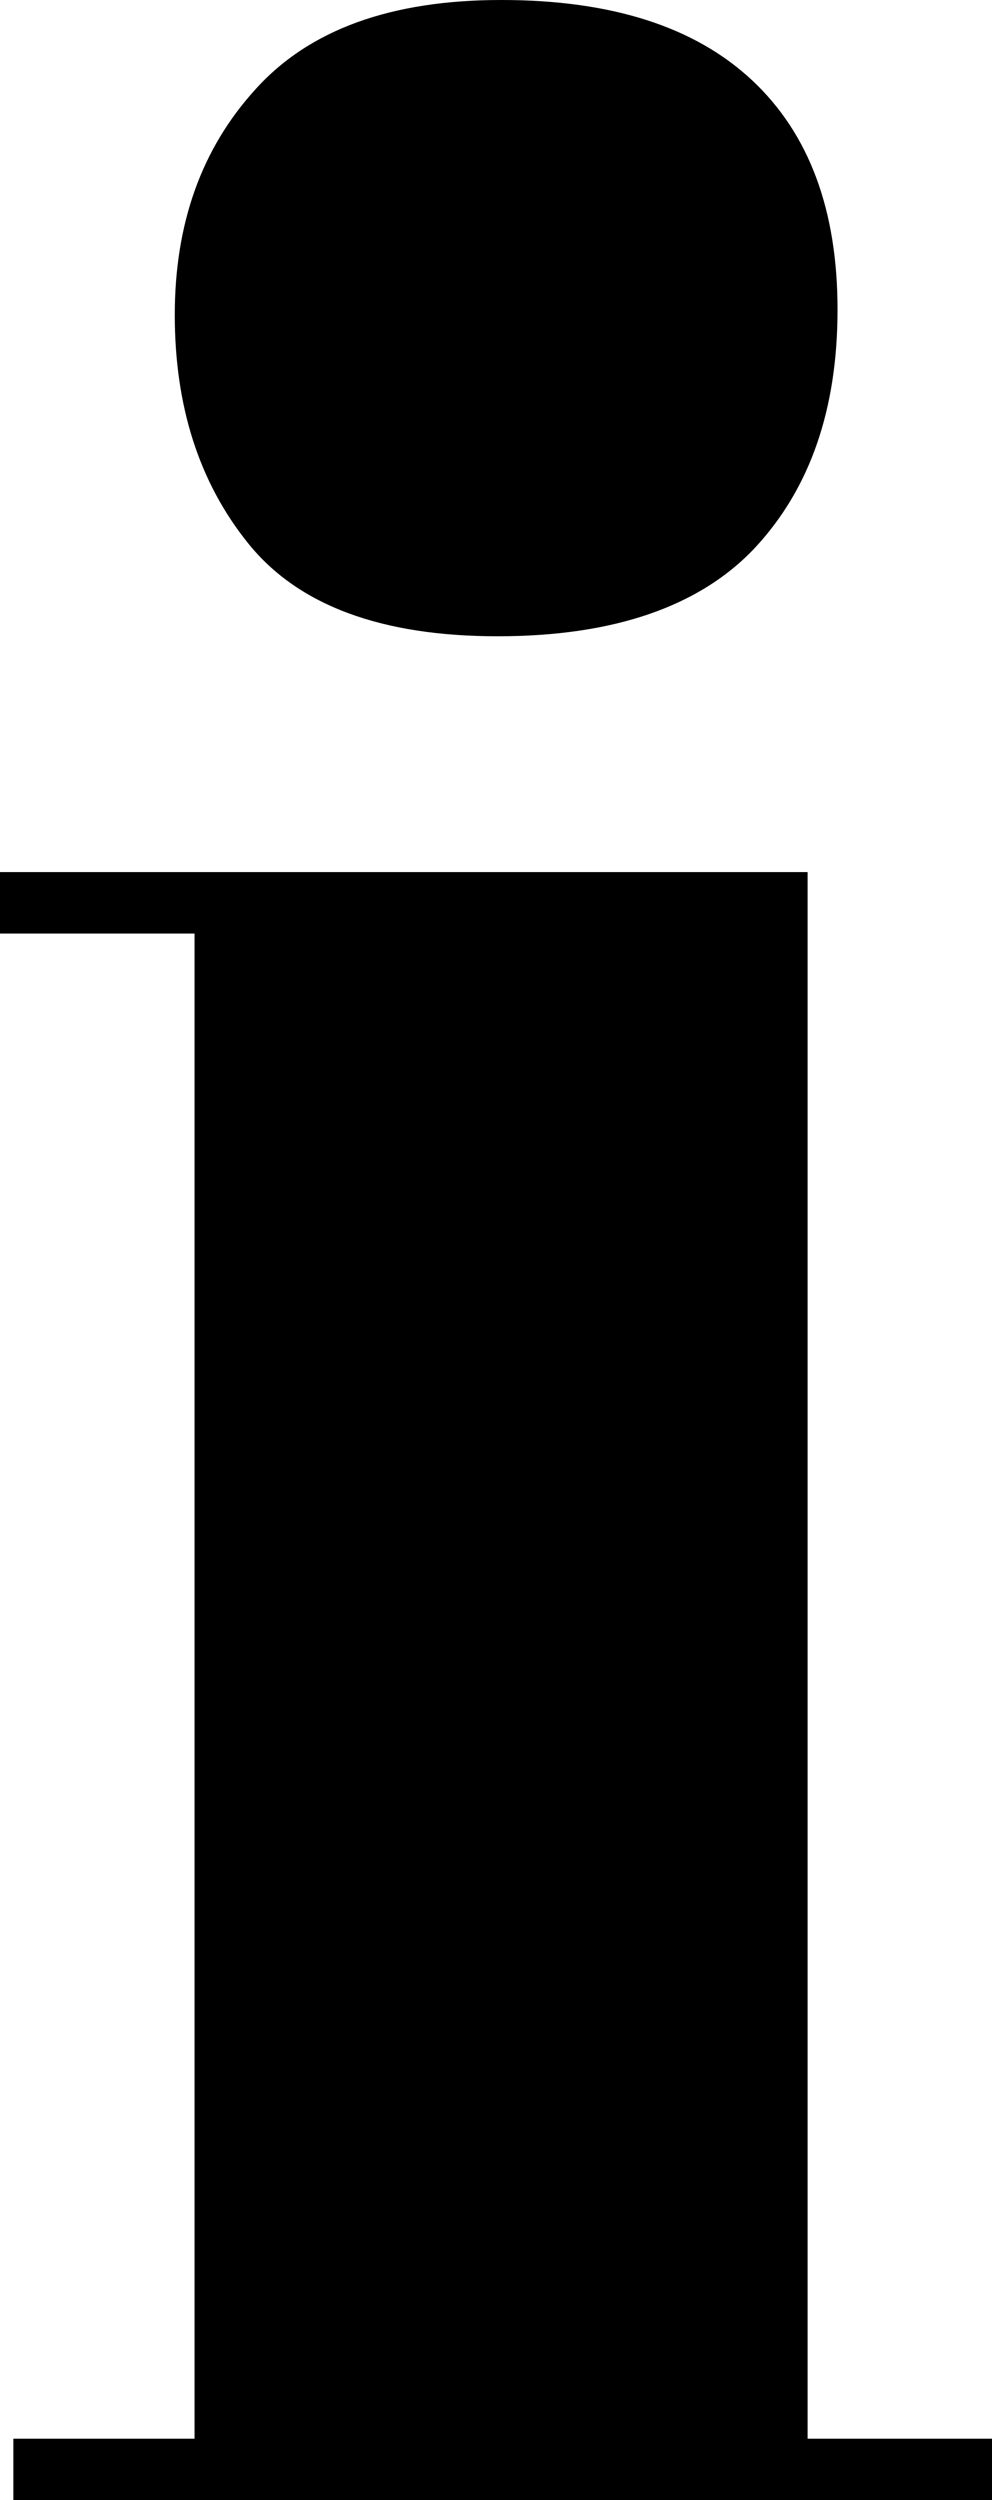 <?xml version="1.0" encoding="UTF-8"?><svg xmlns="http://www.w3.org/2000/svg" xmlns:xlink="http://www.w3.org/1999/xlink" height="467.6" preserveAspectRatio="xMidYMid meet" version="1.0" viewBox="0.0 0.0 185.6 467.6" width="185.6" zoomAndPan="magnify"><g id="change1_1"><path d="M0,163.1h151.1v293h34.5v11.5H2.5v-11.5h33.9V174.6H0V163.1z M93.1,119c-21.8,0-37.3-5.8-46.6-17.3S32.7,75.9,32.7,58.9 c0-17.1,5-31.1,15.1-42.2C57.9,5.5,73.2,0,93.8,0c20.6,0,36.2,5,46.9,15c10.7,10,16,24.3,16,42.9c0,18.6-5.1,33.4-15.4,44.5 C131,113.4,114.9,119,93.1,119z" fill="inherit"/></g></svg>